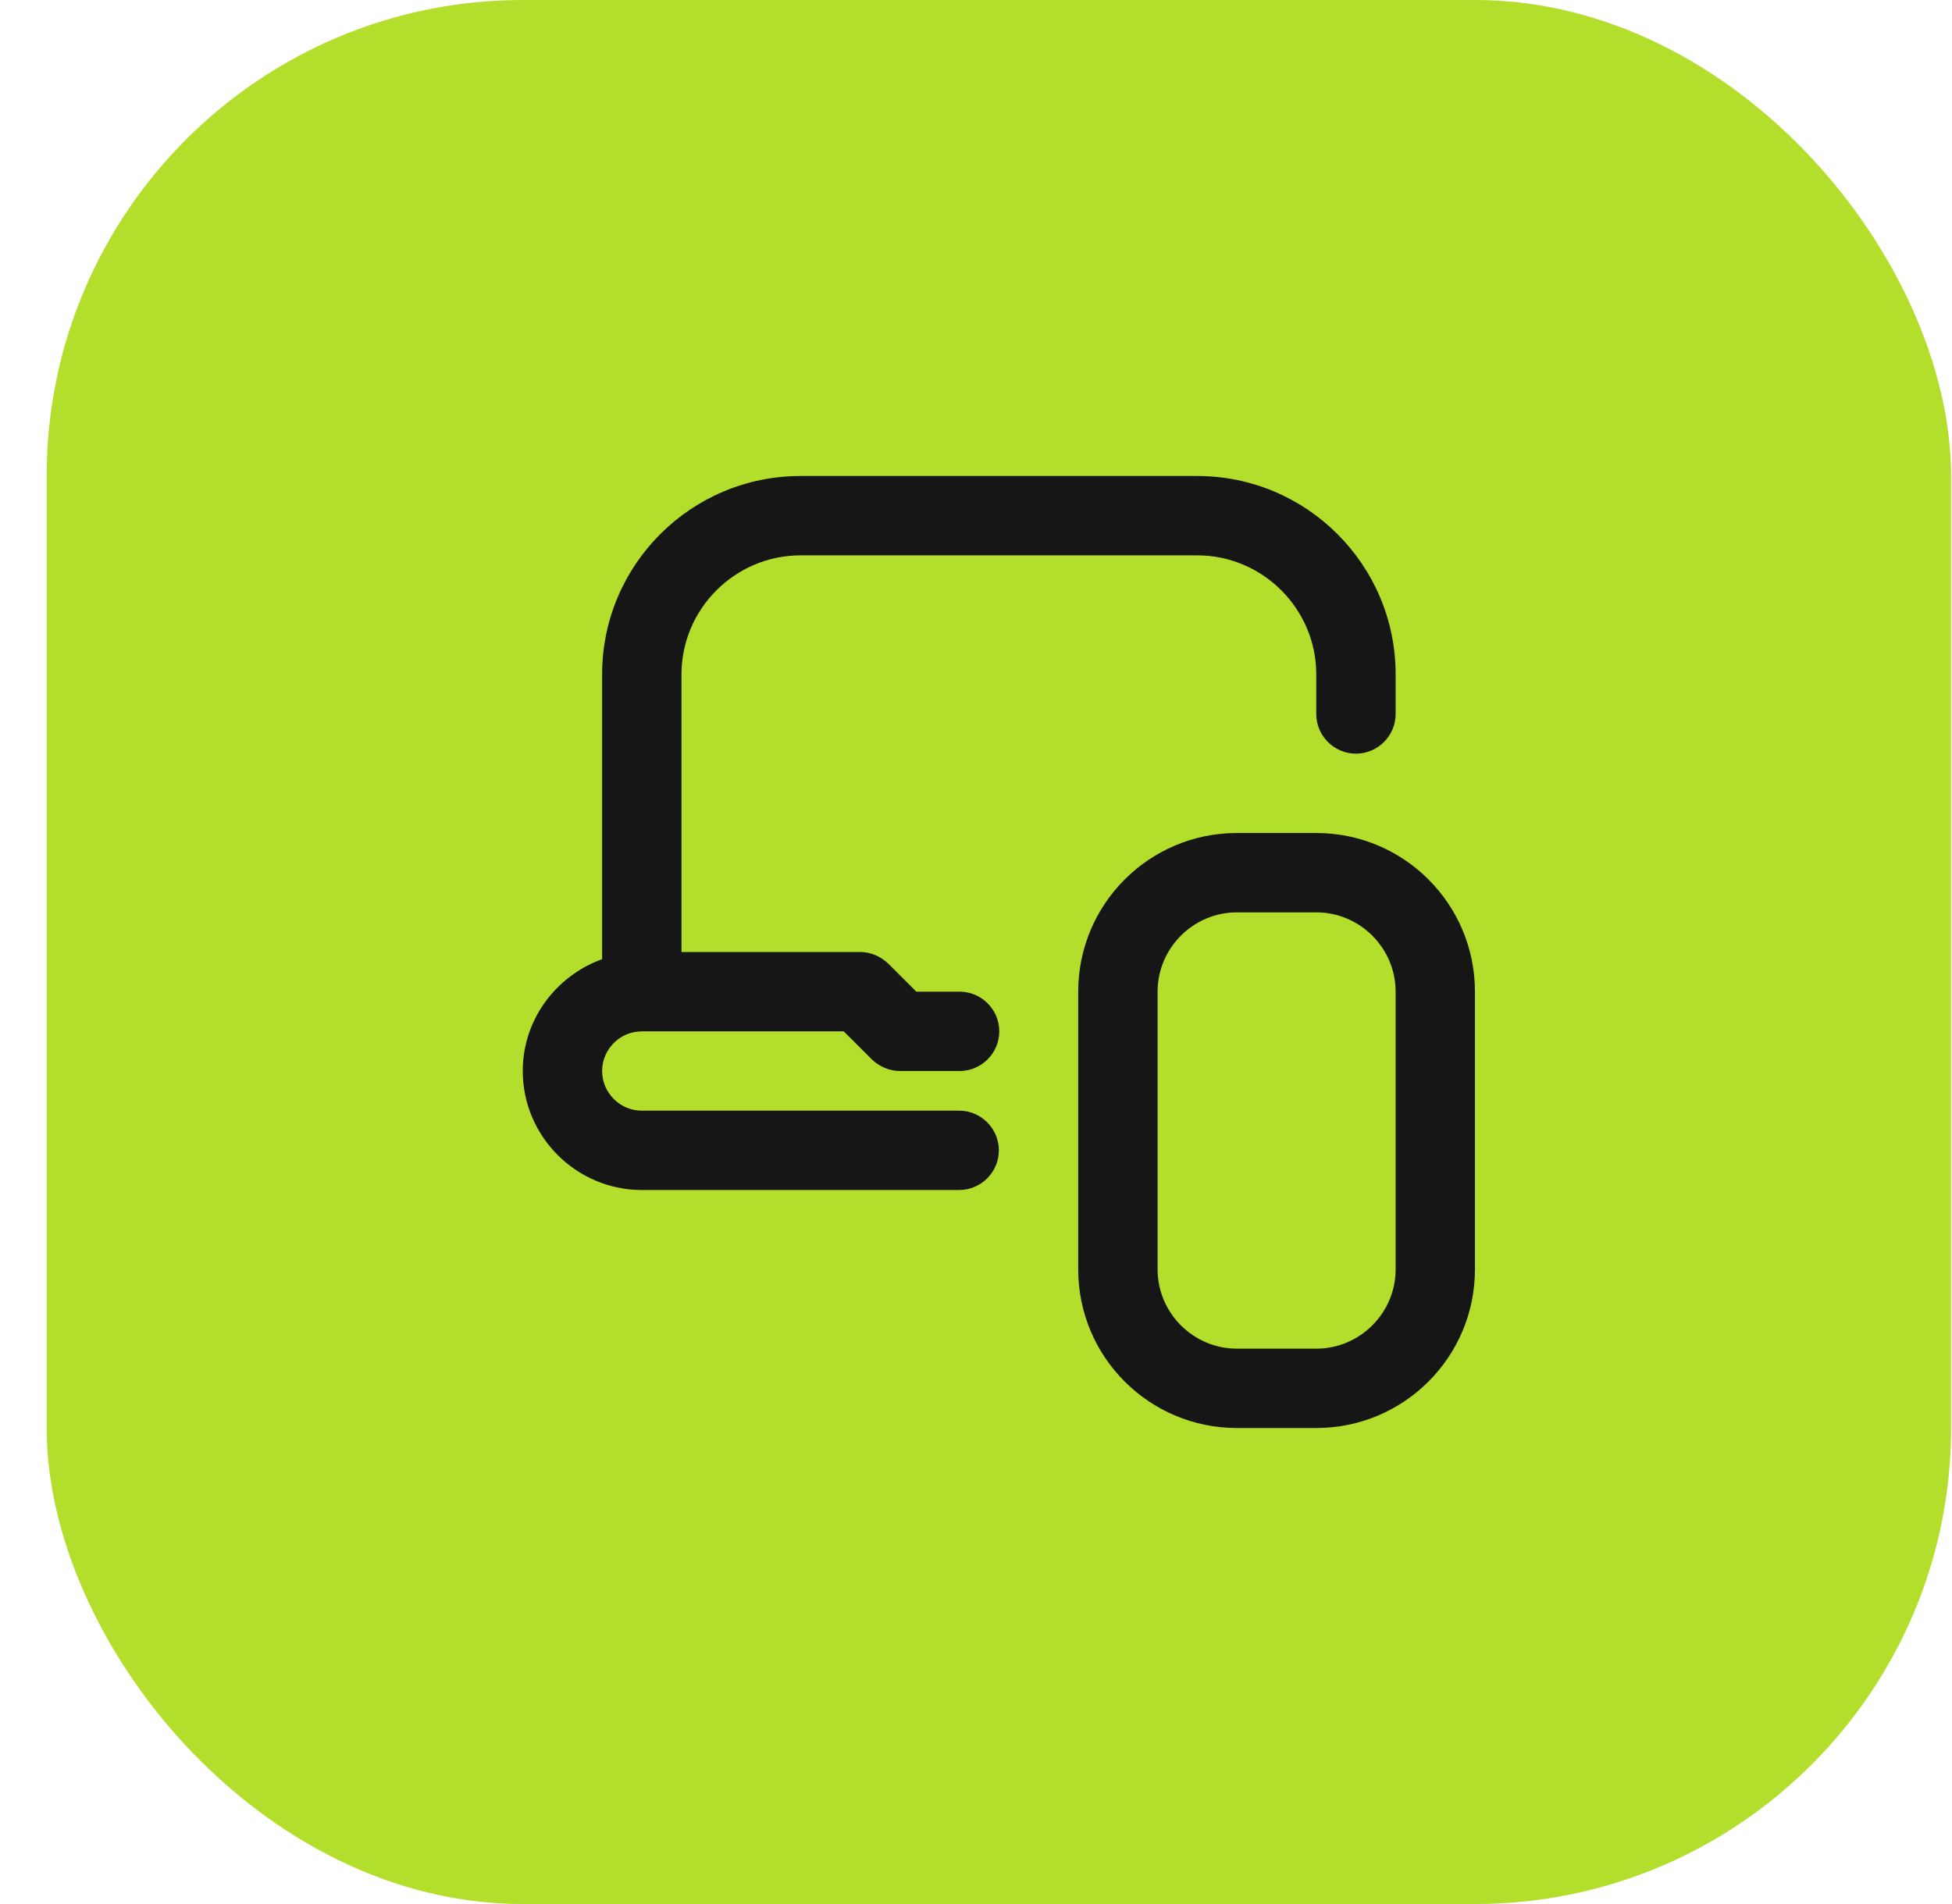 <svg xmlns="http://www.w3.org/2000/svg" width="41" height="40" viewBox="0 0 41 40" fill="none"><rect x="0.98" width="40" height="40" rx="10" fill="#B3DE2B"></rect><g clip-path="url(#clip0_7_115)"><path d="M12.647 22.5C12.647 22.958 13.022 23.333 13.48 23.333H20.147C20.605 23.333 20.98 23.708 20.98 24.167C20.98 24.625 20.605 25 20.147 25H13.48C12.105 25 10.98 23.875 10.98 22.5C10.98 21.417 11.681 20.5 12.647 20.15V14.167C12.647 11.867 14.514 10 16.814 10H25.147C27.447 10 29.314 11.867 29.314 14.167V15C29.314 15.458 28.939 15.833 28.48 15.833C28.022 15.833 27.647 15.458 27.647 15V14.167C27.647 12.792 26.522 11.667 25.147 11.667H16.814C15.439 11.667 14.314 12.792 14.314 14.167V20H18.064C18.289 20 18.497 20.092 18.655 20.242L19.247 20.833H20.155C20.614 20.833 20.989 21.208 20.989 21.667C20.989 22.125 20.614 22.5 20.155 22.5H18.905C18.68 22.5 18.472 22.408 18.314 22.258L17.722 21.667H13.48C13.022 21.667 12.647 22.042 12.647 22.5ZM30.98 20.833V26.667C30.98 28.508 29.489 30 27.647 30H25.98C24.139 30 22.647 28.508 22.647 26.667V20.833C22.647 18.992 24.139 17.5 25.98 17.5H27.647C29.489 17.5 30.98 18.992 30.98 20.833ZM29.314 20.833C29.314 19.917 28.564 19.167 27.647 19.167H25.98C25.064 19.167 24.314 19.917 24.314 20.833V26.667C24.314 27.583 25.064 28.333 25.98 28.333H27.647C28.564 28.333 29.314 27.583 29.314 26.667V20.833Z" fill="#161616"></path></g><defs><clipPath id="clip0_7_115"><rect width="20" height="20" fill="white" transform="translate(10.98 10)"></rect></clipPath></defs></svg>